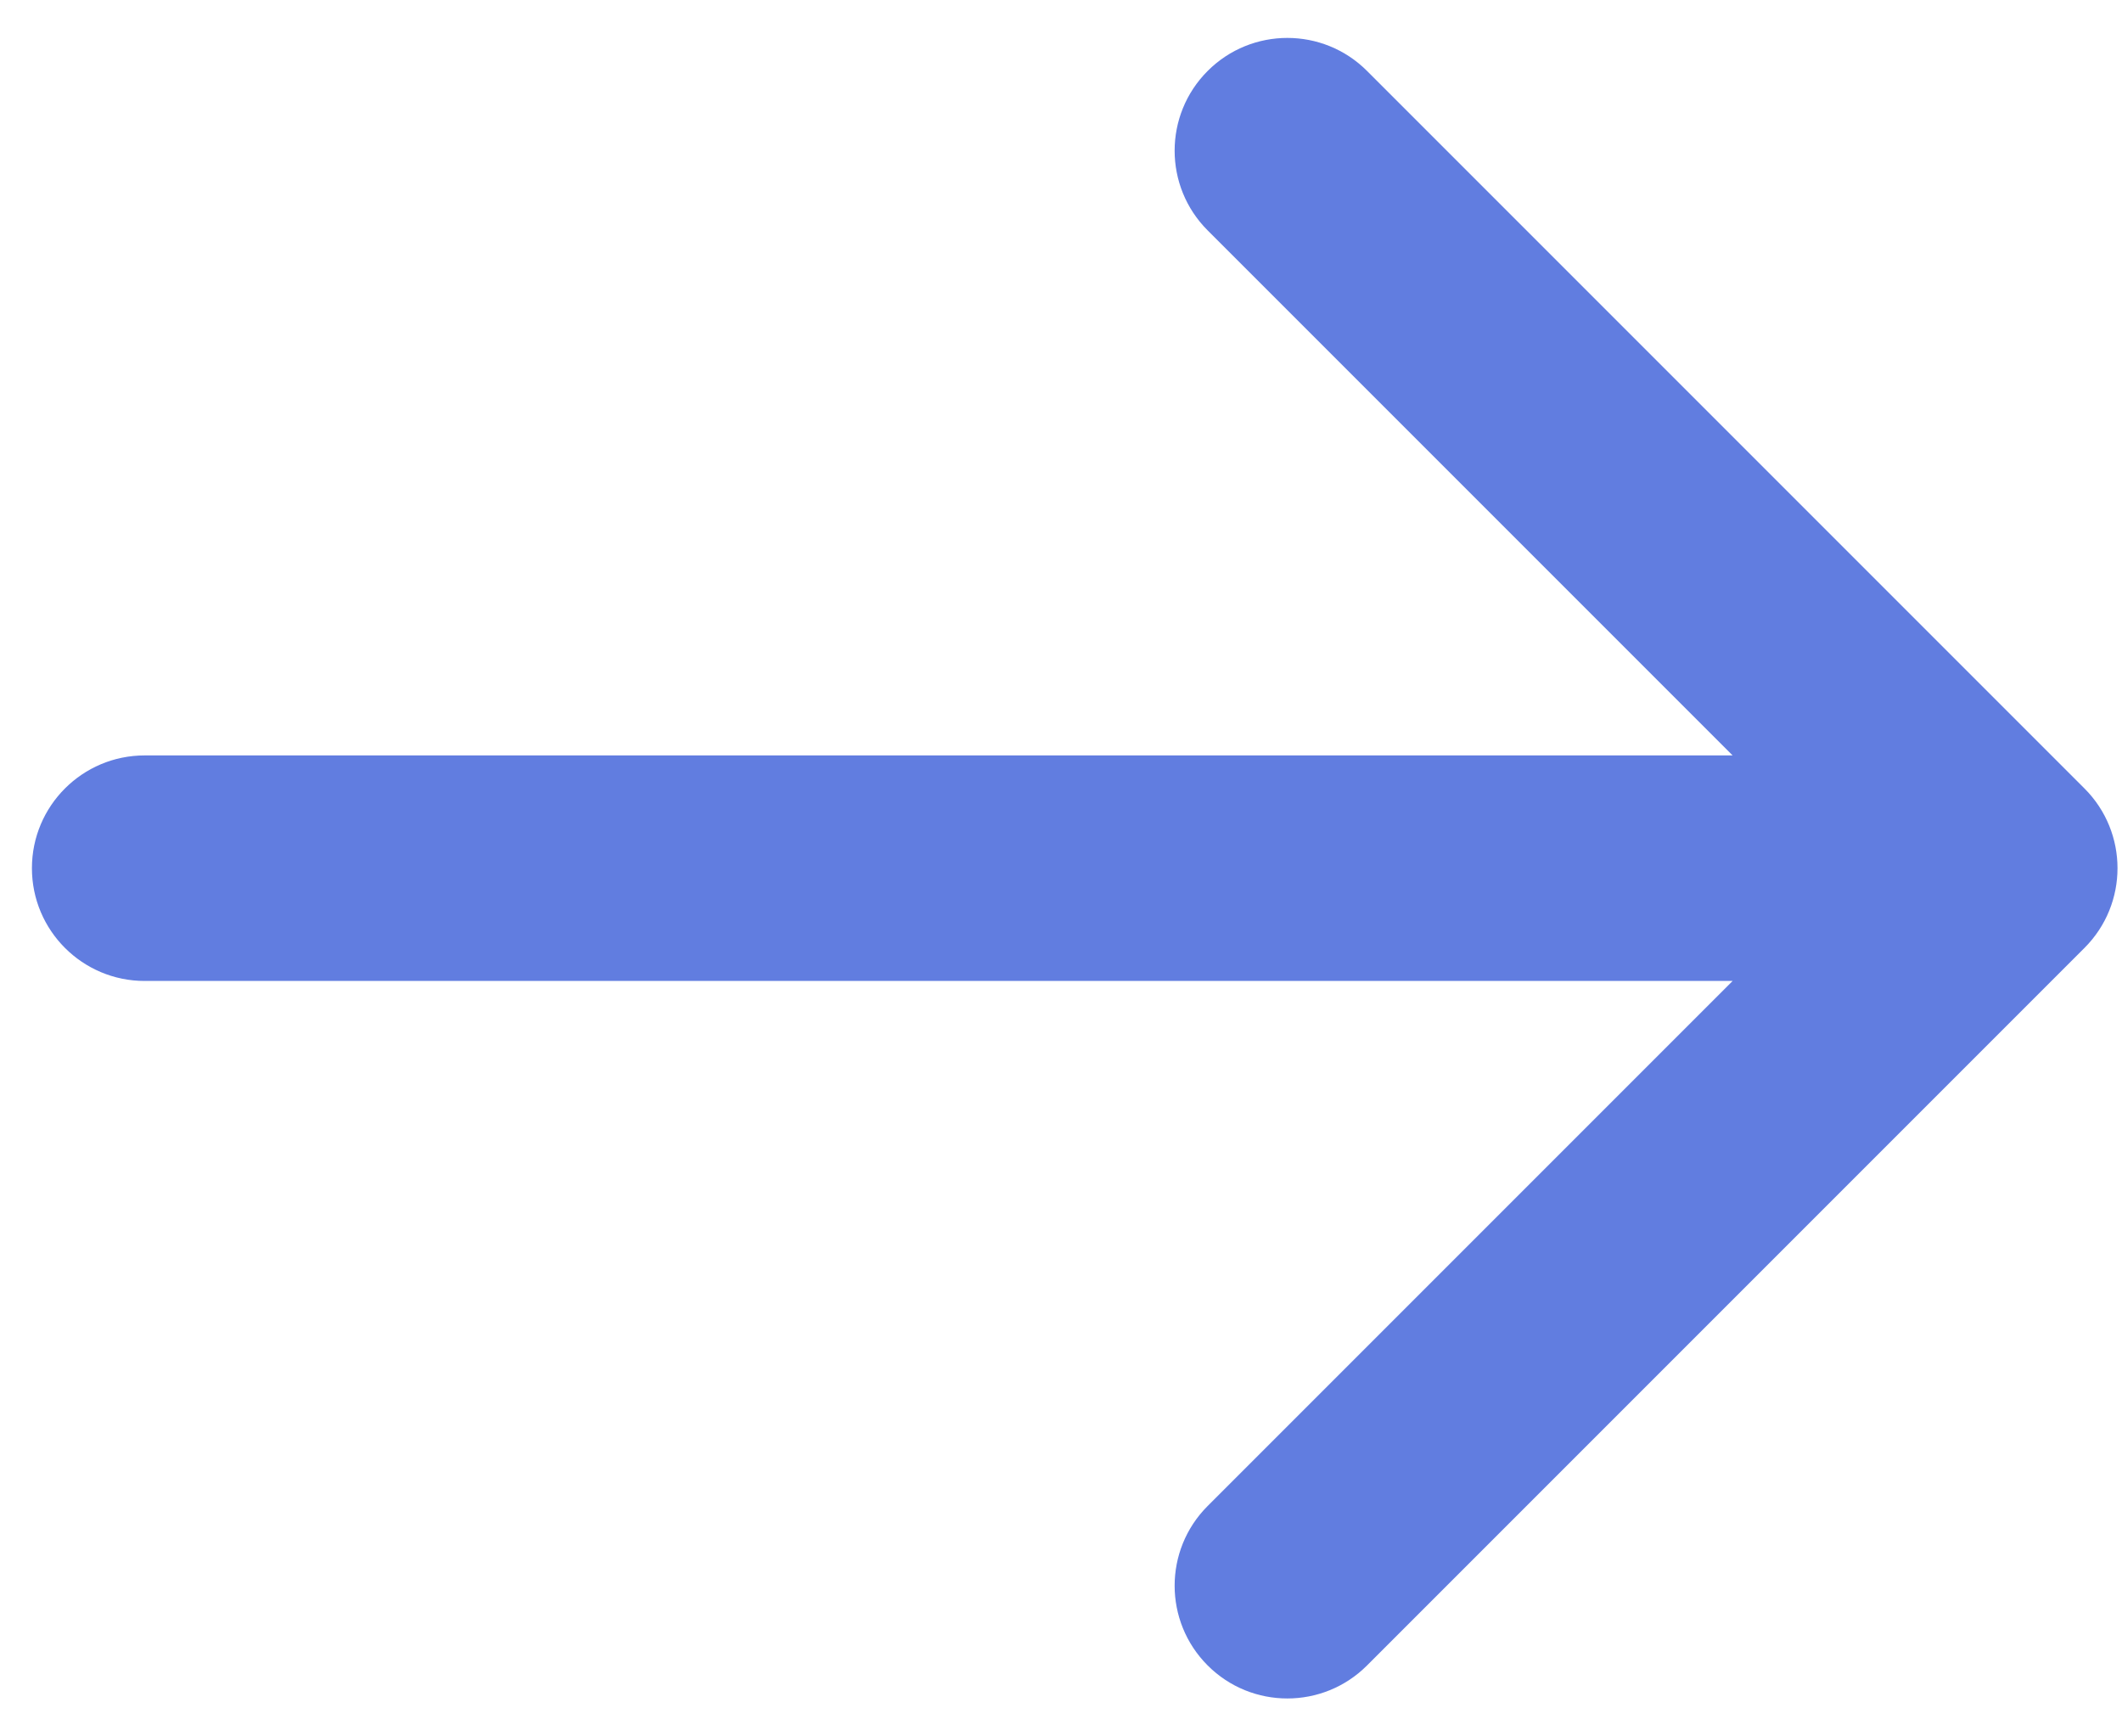 <?xml version="1.0" encoding="UTF-8"?> <svg xmlns="http://www.w3.org/2000/svg" width="44" height="36" viewBox="0 0 44 36" fill="none"><path d="M3 15.662C1.709 15.662 0.662 16.709 0.662 18C0.662 19.291 1.709 20.338 3 20.338L3 18L3 15.662ZM43.222 19.653C44.135 18.74 44.135 17.26 43.222 16.347L28.346 1.471C27.434 0.558 25.953 0.558 25.041 1.471C24.128 2.384 24.128 3.864 25.041 4.777L38.264 18L25.041 31.223C24.128 32.136 24.128 33.616 25.041 34.529C25.953 35.442 27.434 35.442 28.346 34.529L43.222 19.653ZM3 18L3 20.338L41.57 20.338V18V15.662L3 15.662L3 18Z" fill="#617DE0"></path></svg> 